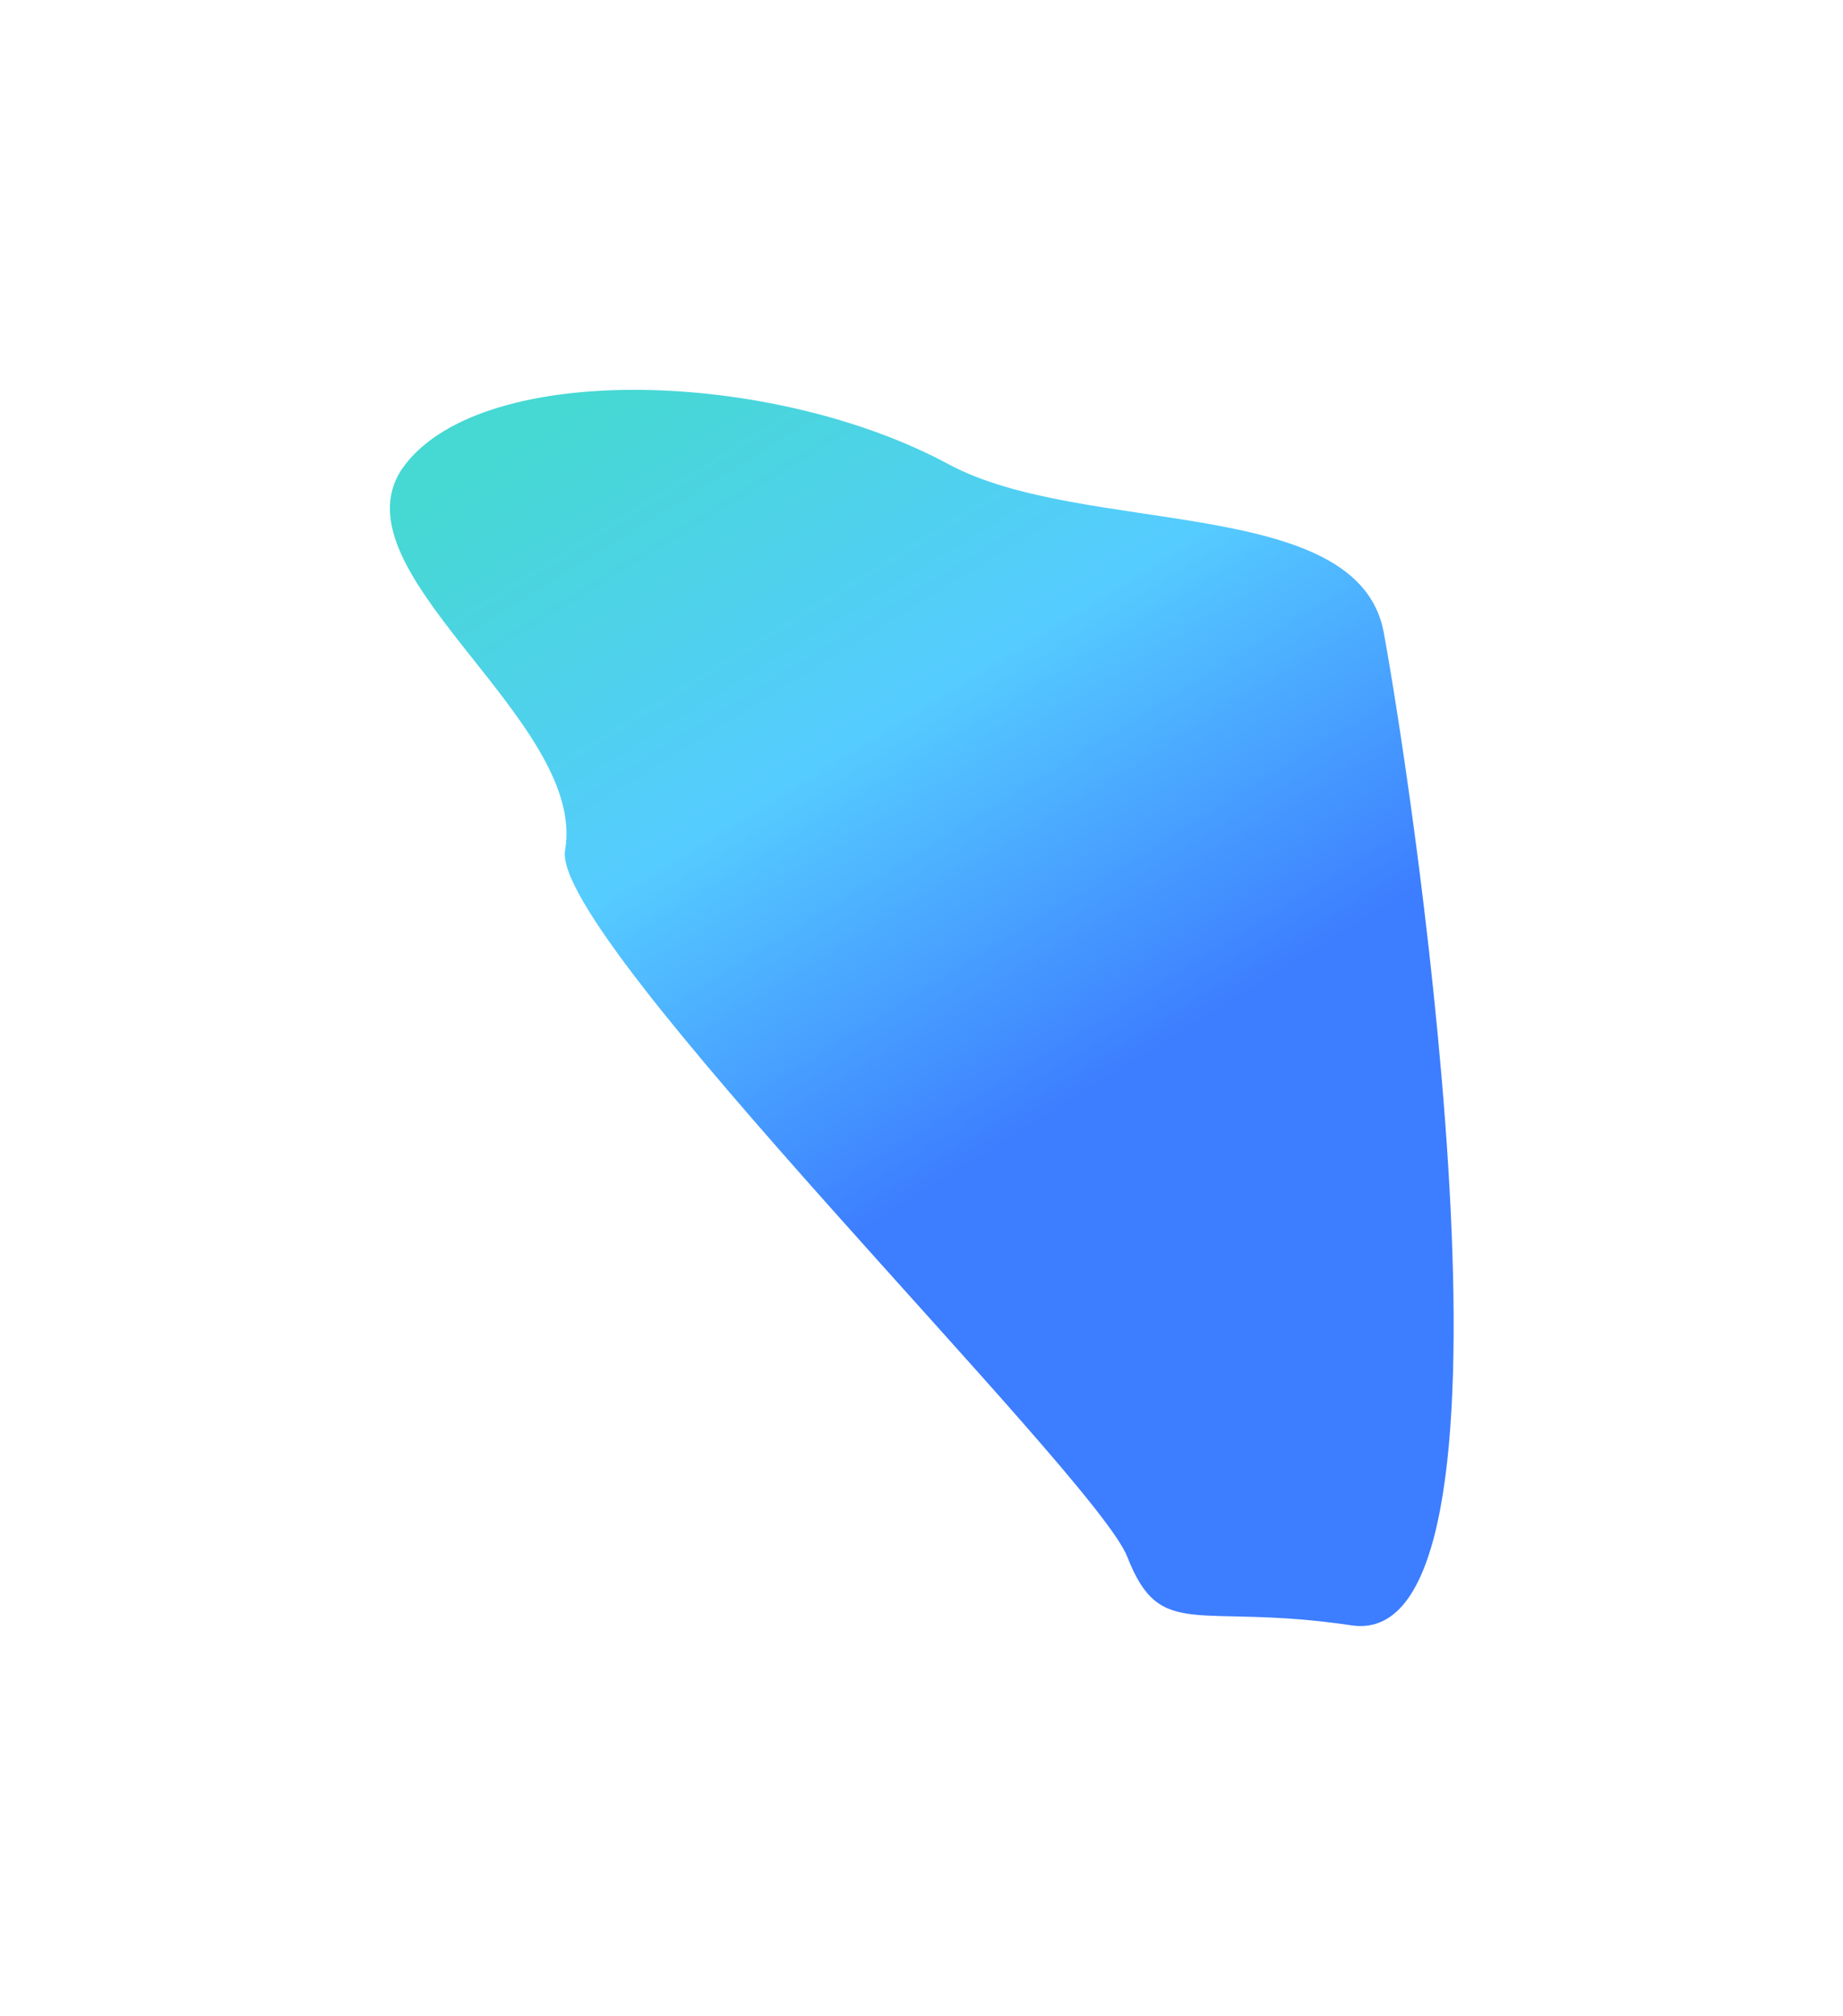 <svg xmlns="http://www.w3.org/2000/svg" xmlns:xlink="http://www.w3.org/1999/xlink" fill="none" height="1572" viewBox="0 0 1437 1572" width="1437"><filter id="a" color-interpolation-filters="sRGB" filterUnits="userSpaceOnUse" height="1571.1" width="1436.54" x=".445" y=".445"><feGaussianBlur stdDeviation="151.778"></feGaussianBlur></filter><linearGradient id="b" gradientUnits="userSpaceOnUse" x1="360.157" x2="708.312" y1="377.24" y2="940.418"><stop offset="0" stop-color="#18CEC8"></stop><stop offset=".5" stop-color="#2BBFFF"></stop><stop offset="1" stop-color="#0C5DFF"></stop></linearGradient><g filter="url(#a)"><path d="m739.607 362.012c-136.127-73.402-360.323-81.199-423.5 0s142.338 198.521 124.499 301c-11.841 68.027 413.231 486.648 438.347 550.968 26.084 66.79 53.477 35.48 174.977 53.48 145.89 21.62 51.43-628.859 25.06-773.966-19.71-108.481-234.162-74.745-339.383-131.482z" fill="url(#b)" fill-opacity=".8"></path></g></svg>